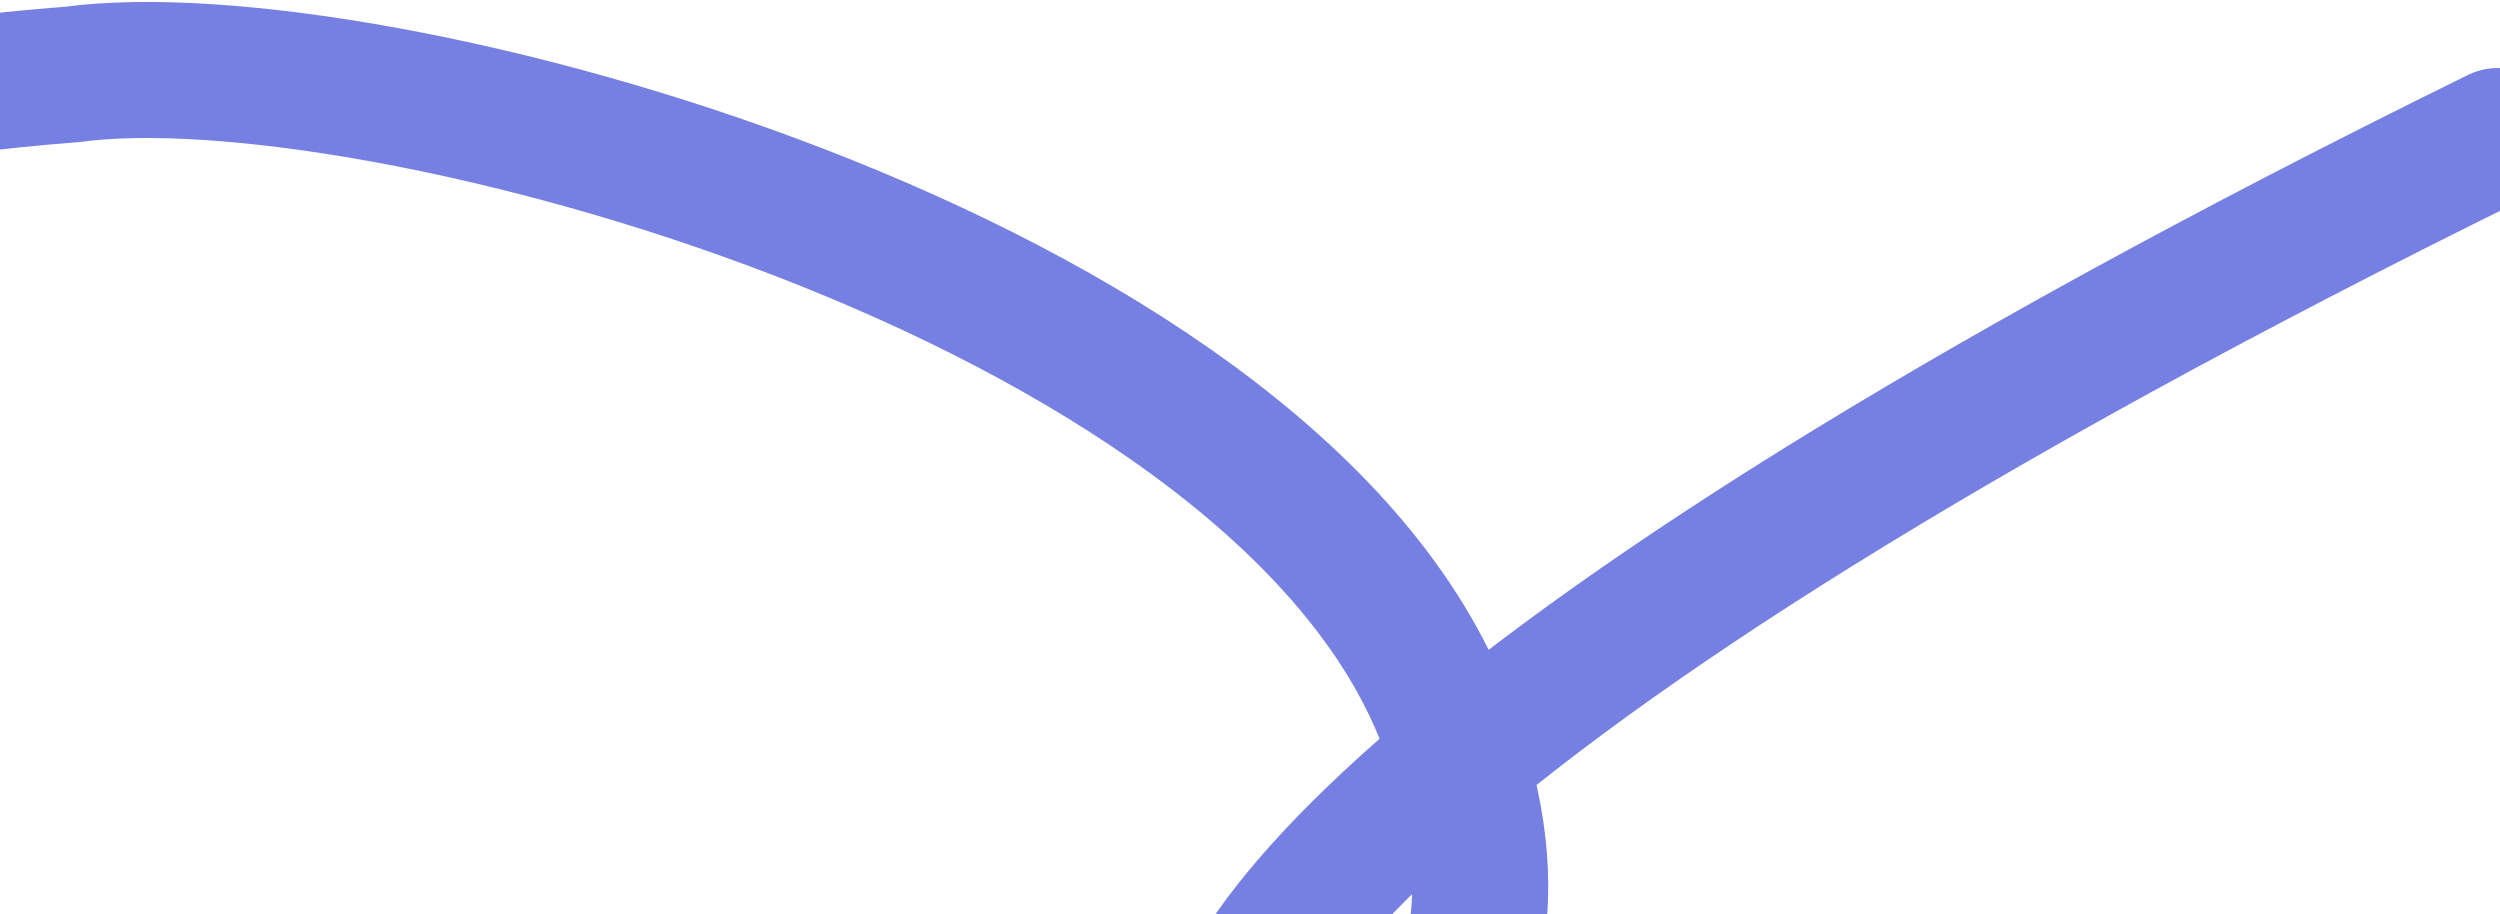 <svg width="588" height="215" viewBox="0 0 588 215" fill="none" xmlns="http://www.w3.org/2000/svg">
<path d="M-642 153C-605.5 92.5 -412.004 237.503 -344 170C-276 102.5 -349.092 67.476 -382 95C-437 141 -362.805 226.45 -213.5 148.5C-89 83.5 -138.5 29.5 17 17.5C87 7.999 296.5 63.999 339 167C406.876 331.5 57 293 587.5 32" stroke="#7680E2" stroke-width="32" stroke-linecap="round"/>
</svg>
